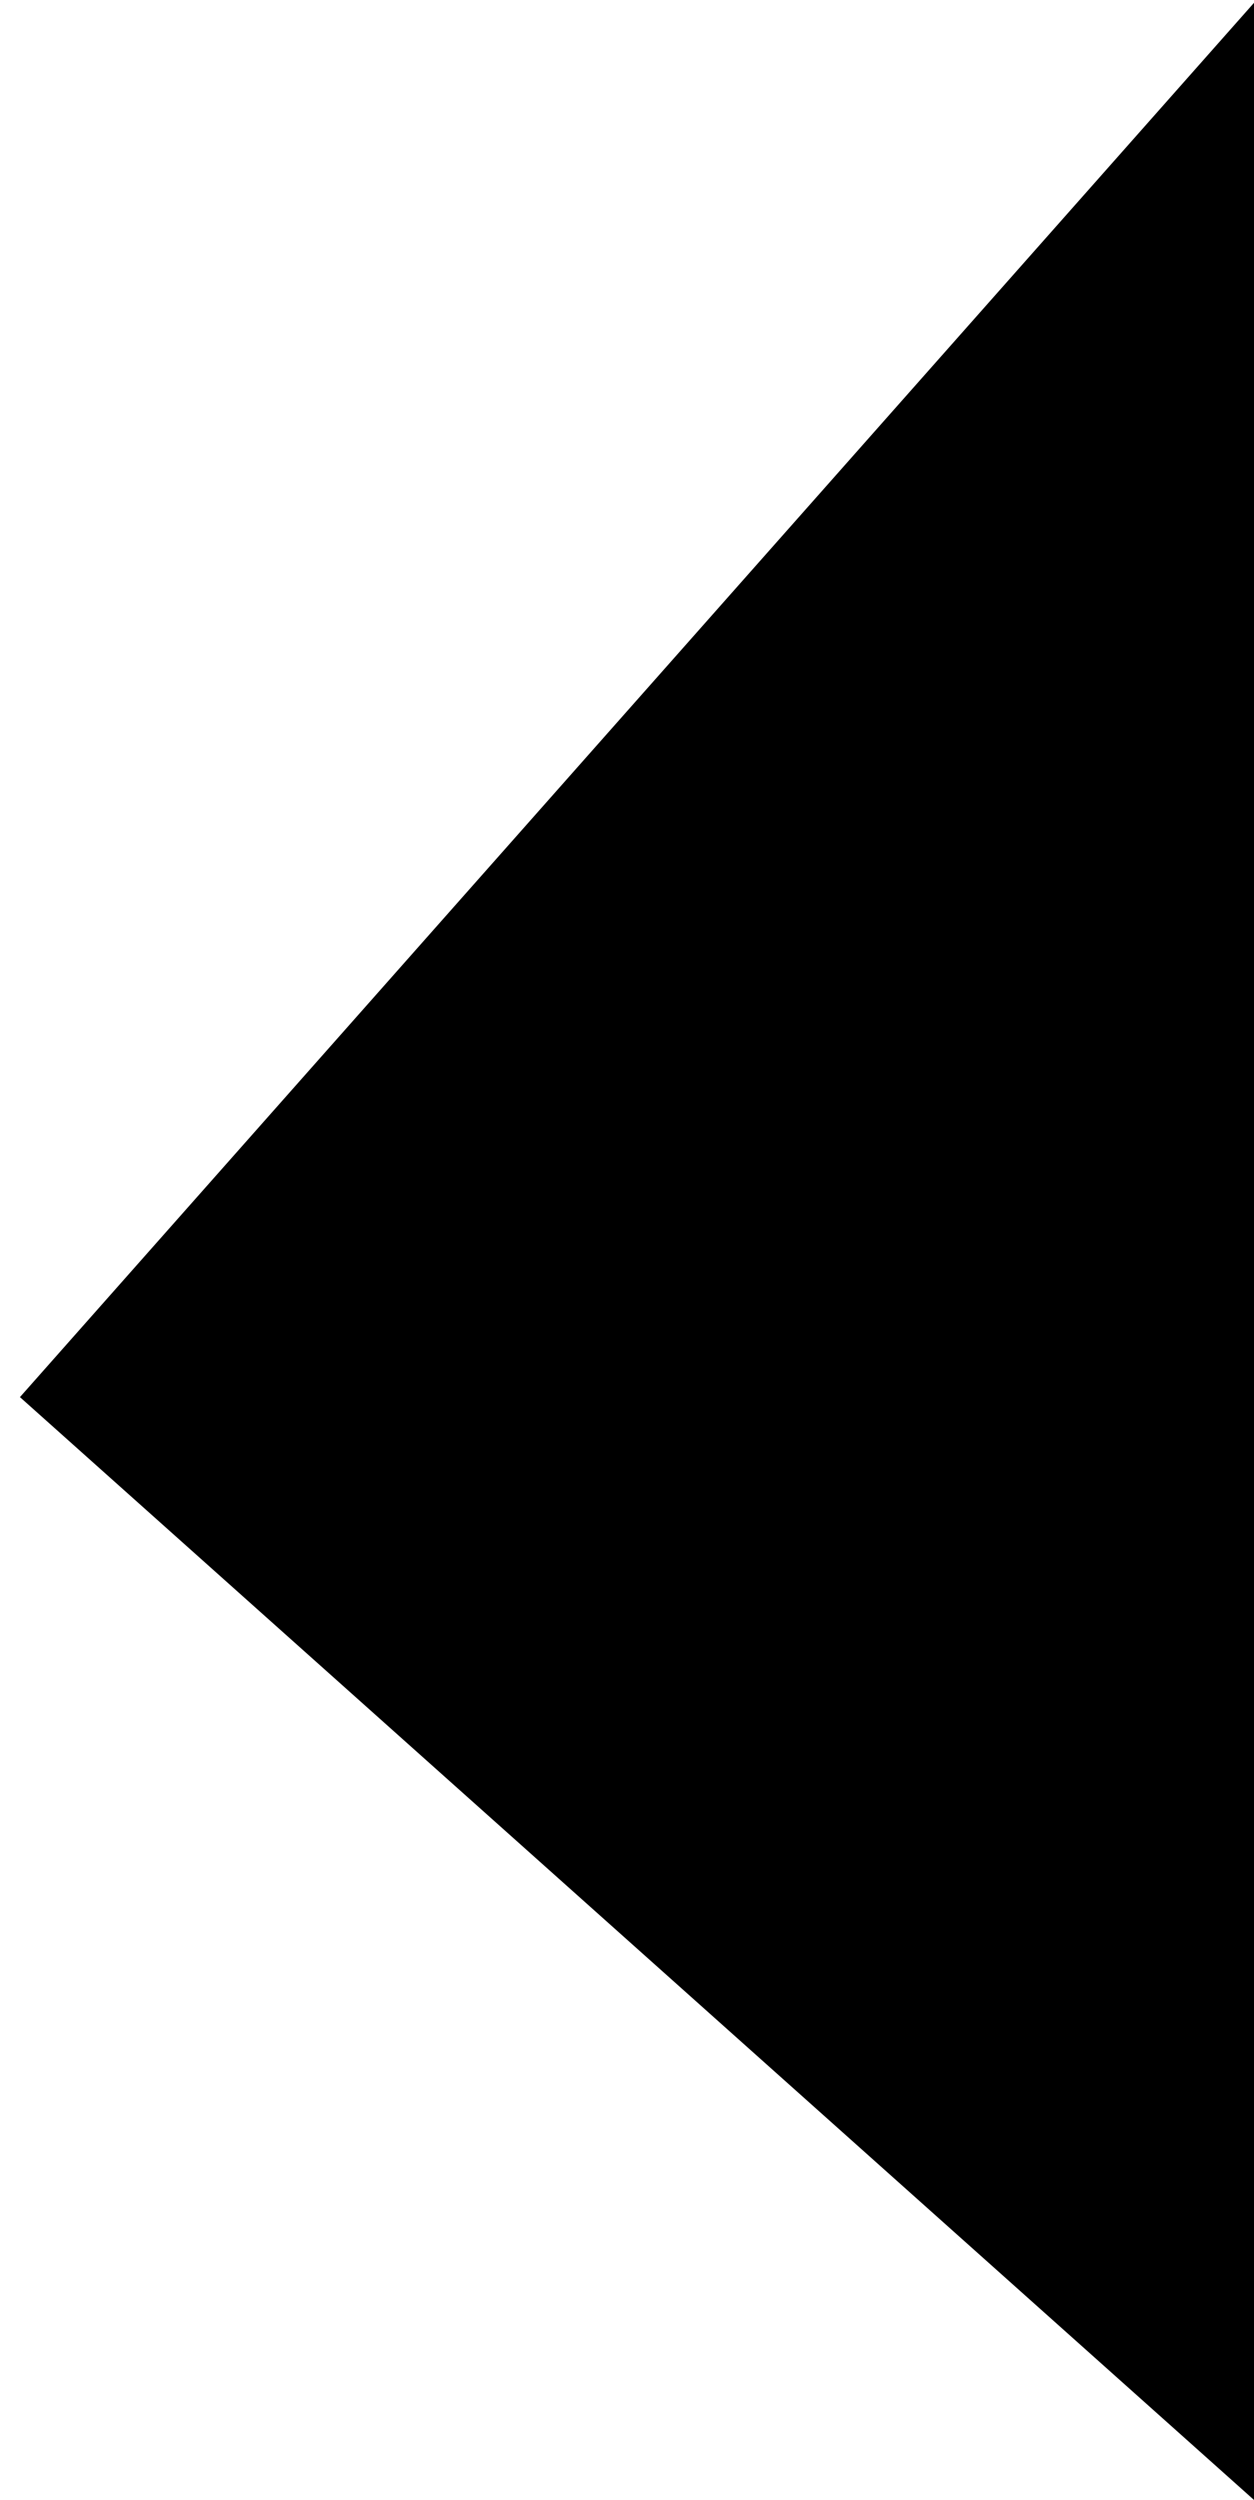 <?xml version="1.0" encoding="UTF-8"?> <!-- Generator: Adobe Illustrator 16.0.0, SVG Export Plug-In . SVG Version: 6.00 Build 0) --> <svg xmlns="http://www.w3.org/2000/svg" xmlns:xlink="http://www.w3.org/1999/xlink" id="Layer_1" x="0px" y="0px" width="422.28px" height="841.89px" viewBox="0 0 422.28 841.89" xml:space="preserve"> <path fill-rule="evenodd" clip-rule="evenodd" d="M422.28,0.954v840.89L6.716,470.47"></path> </svg> 